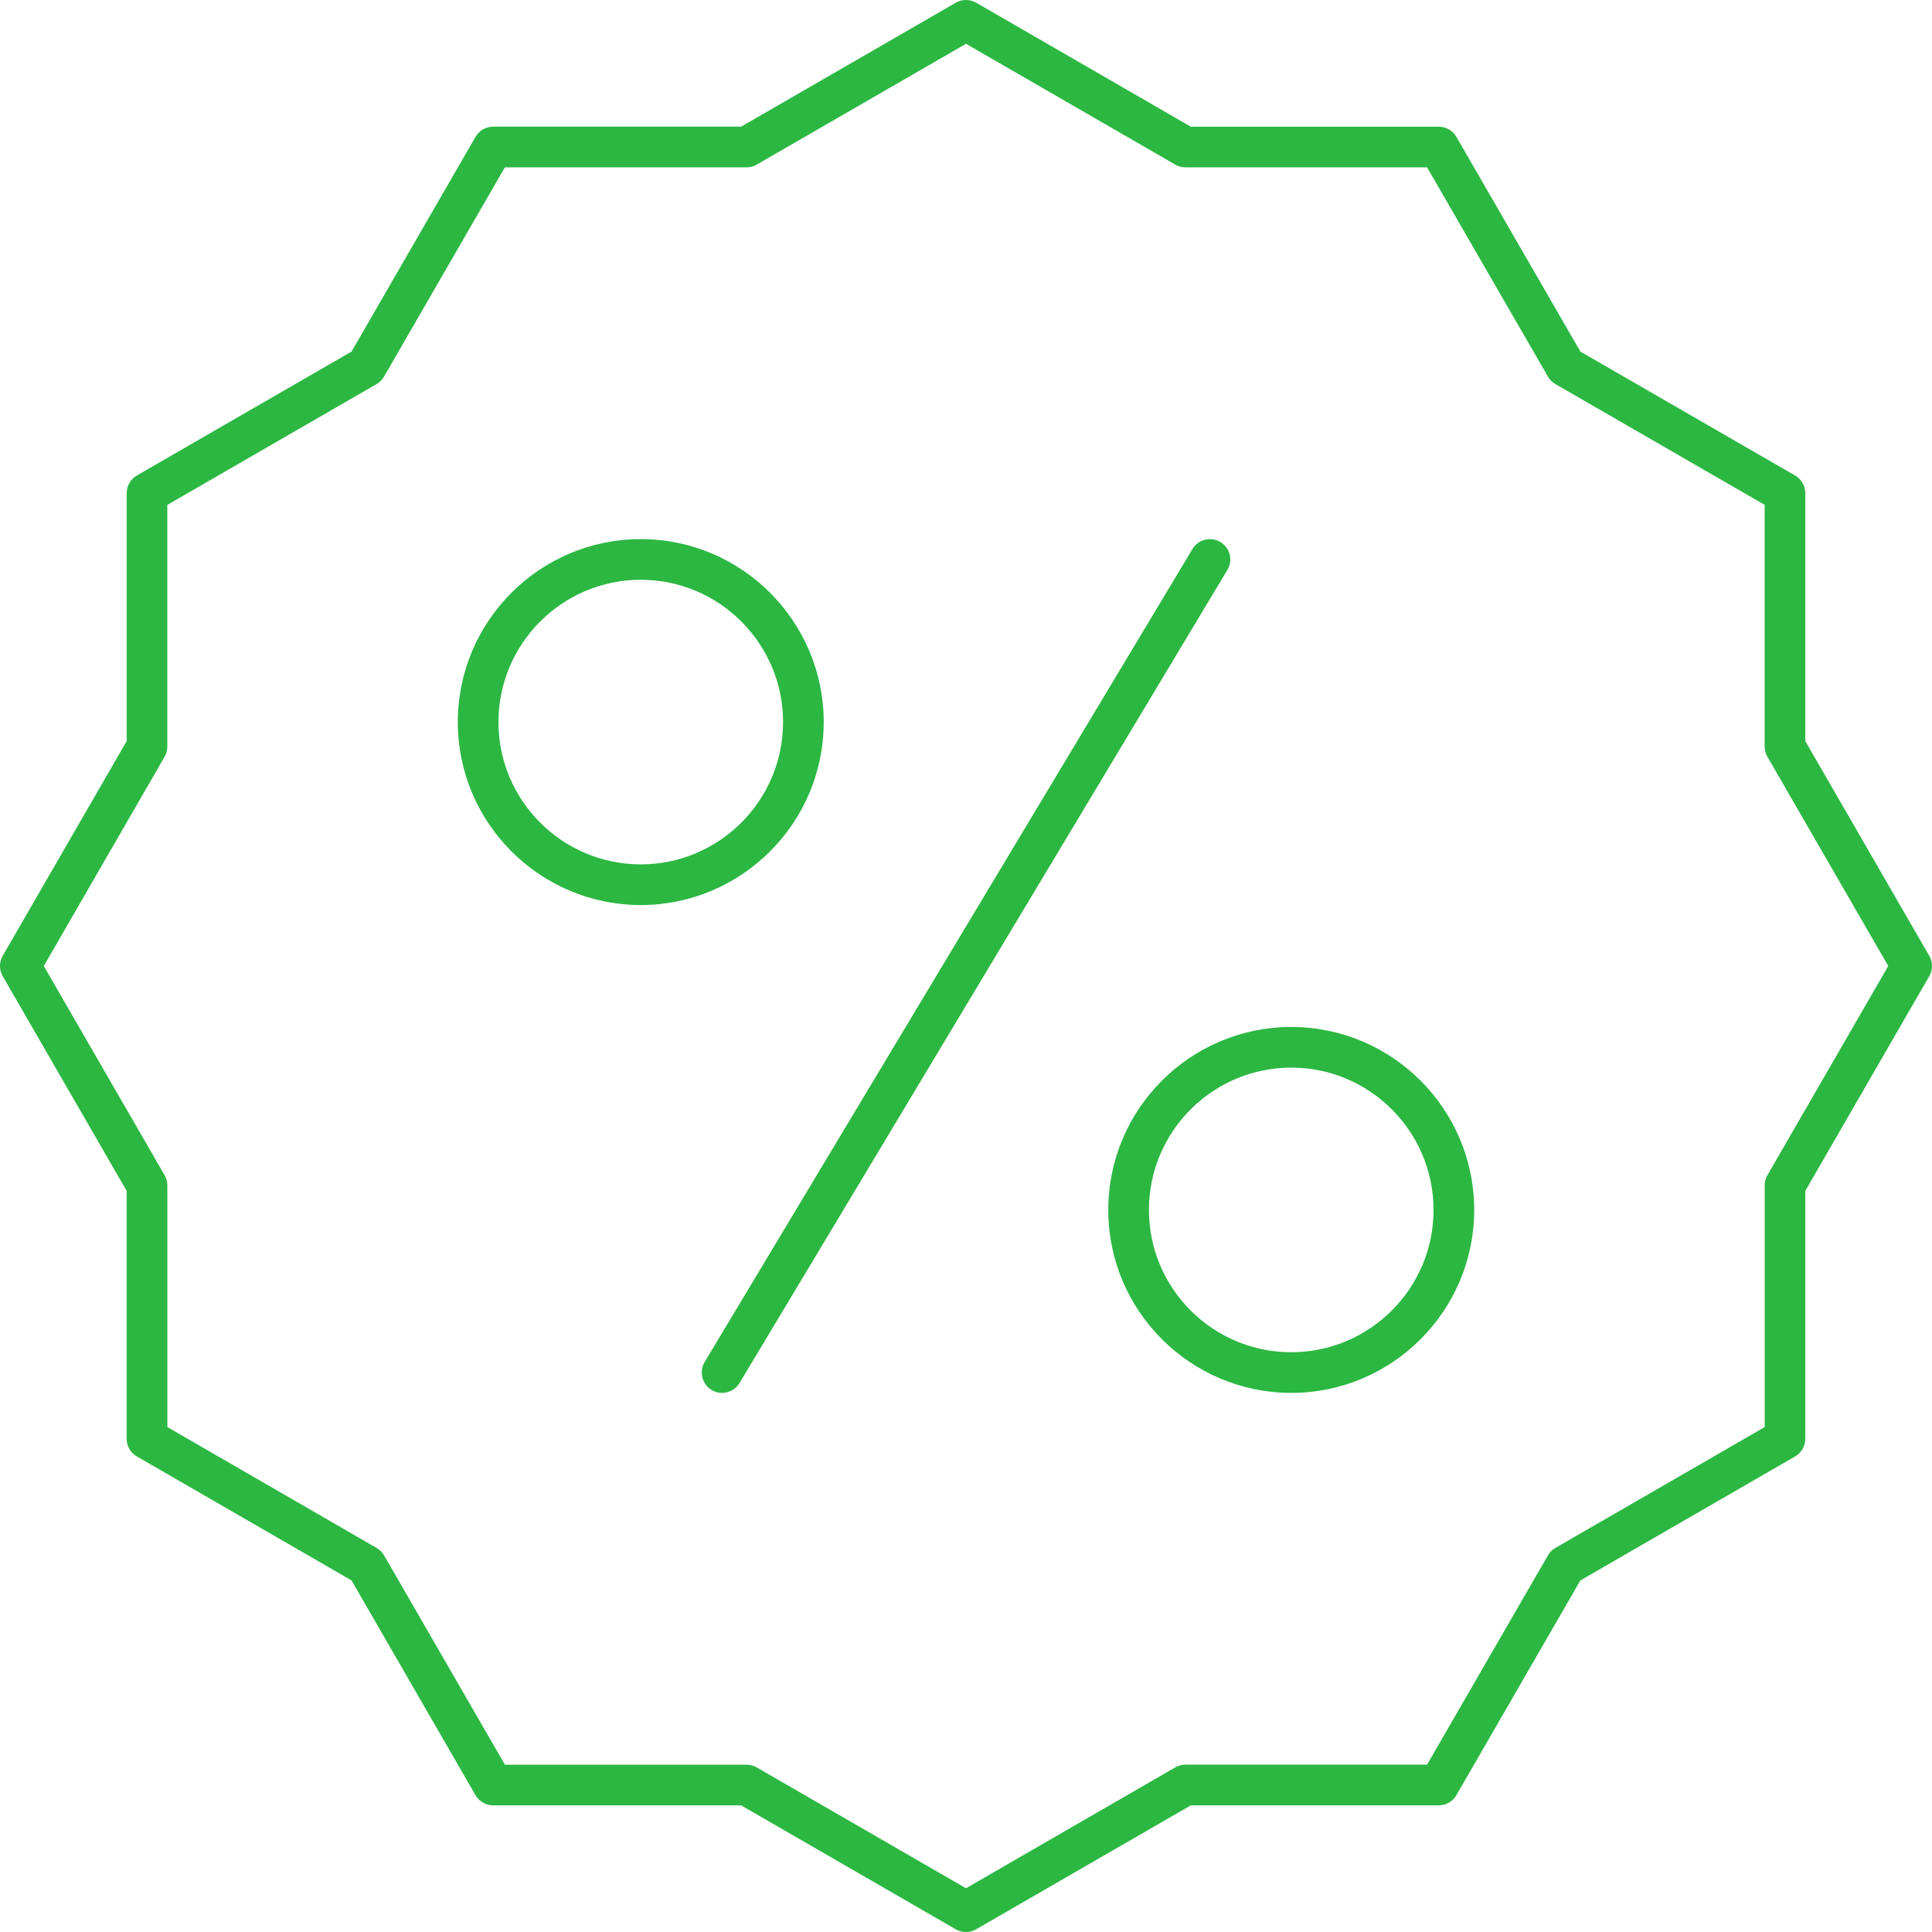 <?xml version="1.0" encoding="UTF-8"?> <svg xmlns="http://www.w3.org/2000/svg" viewBox="0 0 45.00 45.00" data-guides="{&quot;vertical&quot;:[],&quot;horizontal&quot;:[]}"><defs></defs><path fill="#2cb742" stroke="none" fill-opacity="1" stroke-width="1" stroke-opacity="1" id="tSvgfc4197af60" title="Path 11" d="M44.936 22.263C43.974 20.596 43.011 18.929 42.049 17.262C42.049 15.336 42.049 13.411 42.049 11.486C42.049 11.317 41.958 11.161 41.812 11.076C40.145 10.114 38.478 9.151 36.81 8.189C35.848 6.522 34.885 4.855 33.922 3.188C33.838 3.041 33.682 2.951 33.512 2.951C31.587 2.951 29.662 2.951 27.737 2.951C26.07 1.989 24.404 1.026 22.737 0.063C22.591 -0.021 22.409 -0.021 22.263 0.063C20.596 1.026 18.929 1.988 17.262 2.95C15.336 2.95 13.411 2.95 11.486 2.95C11.317 2.95 11.161 3.04 11.076 3.187C10.114 4.854 9.151 6.521 8.189 8.188C6.522 9.15 4.855 10.113 3.188 11.075C3.041 11.159 2.951 11.316 2.951 11.485C2.951 13.41 2.951 15.336 2.951 17.261C1.989 18.928 1.026 20.596 0.063 22.263C-0.021 22.41 -0.021 22.59 0.063 22.737C1.026 24.404 1.988 26.071 2.95 27.738C2.95 29.663 2.95 31.588 2.95 33.513C2.95 33.683 3.04 33.839 3.187 33.923C4.854 34.886 6.521 35.849 8.188 36.811C9.15 38.479 10.113 40.146 11.075 41.813C11.159 41.959 11.316 42.05 11.485 42.05C13.41 42.05 15.336 42.05 17.261 42.05C18.928 43.012 20.595 43.975 22.262 44.937C22.335 44.98 22.418 45.001 22.499 45.001C22.581 45.001 22.663 44.98 22.736 44.937C24.403 43.975 26.07 43.012 27.737 42.05C29.662 42.05 31.587 42.05 33.512 42.05C33.682 42.05 33.838 41.959 33.922 41.813C34.885 40.146 35.848 38.479 36.81 36.811C38.478 35.849 40.145 34.886 41.812 33.923C41.958 33.839 42.049 33.683 42.049 33.513C42.049 31.588 42.049 29.663 42.049 27.738C43.011 26.071 43.974 24.404 44.936 22.737C45.021 22.59 45.021 22.41 44.936 22.263ZM41.166 27.374C41.125 27.446 41.103 27.527 41.103 27.611C41.103 29.487 41.103 31.363 41.103 33.239C39.478 34.177 37.853 35.115 36.228 36.054C36.156 36.095 36.096 36.154 36.055 36.227C35.116 37.852 34.178 39.477 33.239 41.102C31.363 41.102 29.488 41.102 27.612 41.102C27.528 41.102 27.447 41.124 27.375 41.165C25.75 42.104 24.125 43.042 22.5 43.981C20.875 43.042 19.25 42.104 17.625 41.166C17.553 41.125 17.472 41.103 17.389 41.103C15.512 41.103 13.636 41.103 11.76 41.103C10.822 39.478 9.884 37.853 8.946 36.228C8.904 36.156 8.844 36.096 8.772 36.055C7.148 35.116 5.523 34.178 3.898 33.239C3.898 31.363 3.898 29.488 3.898 27.612C3.898 27.528 3.877 27.447 3.835 27.375C2.897 25.75 1.958 24.125 1.02 22.5C1.958 20.875 2.896 19.25 3.834 17.625C3.876 17.553 3.897 17.472 3.897 17.389C3.897 15.512 3.897 13.636 3.897 11.76C5.522 10.822 7.147 9.884 8.771 8.946C8.843 8.904 8.903 8.844 8.945 8.772C9.883 7.148 10.821 5.523 11.759 3.898C13.635 3.898 15.511 3.898 17.388 3.898C17.471 3.898 17.552 3.877 17.624 3.835C19.25 2.897 20.875 1.958 22.5 1.02C24.125 1.958 25.749 2.896 27.374 3.834C27.446 3.876 27.527 3.897 27.611 3.897C29.487 3.897 31.363 3.897 33.239 3.897C34.177 5.522 35.115 7.147 36.054 8.771C36.095 8.843 36.154 8.903 36.227 8.945C37.852 9.883 39.477 10.821 41.102 11.759C41.102 13.635 41.102 15.511 41.102 17.388C41.102 17.471 41.124 17.552 41.165 17.624C42.104 19.25 43.042 20.875 43.981 22.5C43.042 24.125 42.104 25.749 41.166 27.374Z"></path><path fill="#2cb742" stroke="none" fill-opacity="1" stroke-width="1" stroke-opacity="1" id="tSvg11c31fb8bea" title="Path 12" d="M19.186 16.818C19.186 14.469 17.274 12.557 14.925 12.557C12.575 12.557 10.663 14.469 10.663 16.818C10.663 19.168 12.575 21.08 14.925 21.08C17.274 21.08 19.186 19.168 19.186 16.818ZM14.925 20.133C13.097 20.133 11.61 18.646 11.61 16.818C11.61 14.991 13.097 13.504 14.925 13.504C16.752 13.504 18.239 14.991 18.239 16.818C18.239 18.646 16.752 20.133 14.925 20.133Z"></path><path fill="#2cb742" stroke="none" fill-opacity="1" stroke-width="1" stroke-opacity="1" id="tSvgf00b89ef2d" title="Path 13" d="M30.076 23.92C27.726 23.92 25.814 25.832 25.814 28.182C25.814 30.531 27.726 32.443 30.076 32.443C32.425 32.443 34.337 30.531 34.337 28.182C34.337 25.832 32.425 23.92 30.076 23.92ZM30.076 31.496C28.248 31.496 26.761 30.009 26.761 28.182C26.761 26.354 28.248 24.867 30.076 24.867C31.903 24.867 33.39 26.354 33.39 28.182C33.39 30.009 31.903 31.496 30.076 31.496Z"></path><path fill="#2cb742" stroke="none" fill-opacity="1" stroke-width="1" stroke-opacity="1" id="tSvg11a449b35d2" title="Path 14" d="M28.425 12.624C28.204 12.491 27.911 12.562 27.776 12.786C23.988 19.099 20.2 25.412 16.412 31.725C16.278 31.949 16.351 32.24 16.574 32.375C16.651 32.422 16.735 32.443 16.818 32.443C16.979 32.443 17.136 32.361 17.225 32.213C21.012 25.9 24.8 19.587 28.588 13.274C28.723 13.05 28.65 12.759 28.425 12.624Z"></path></svg> 